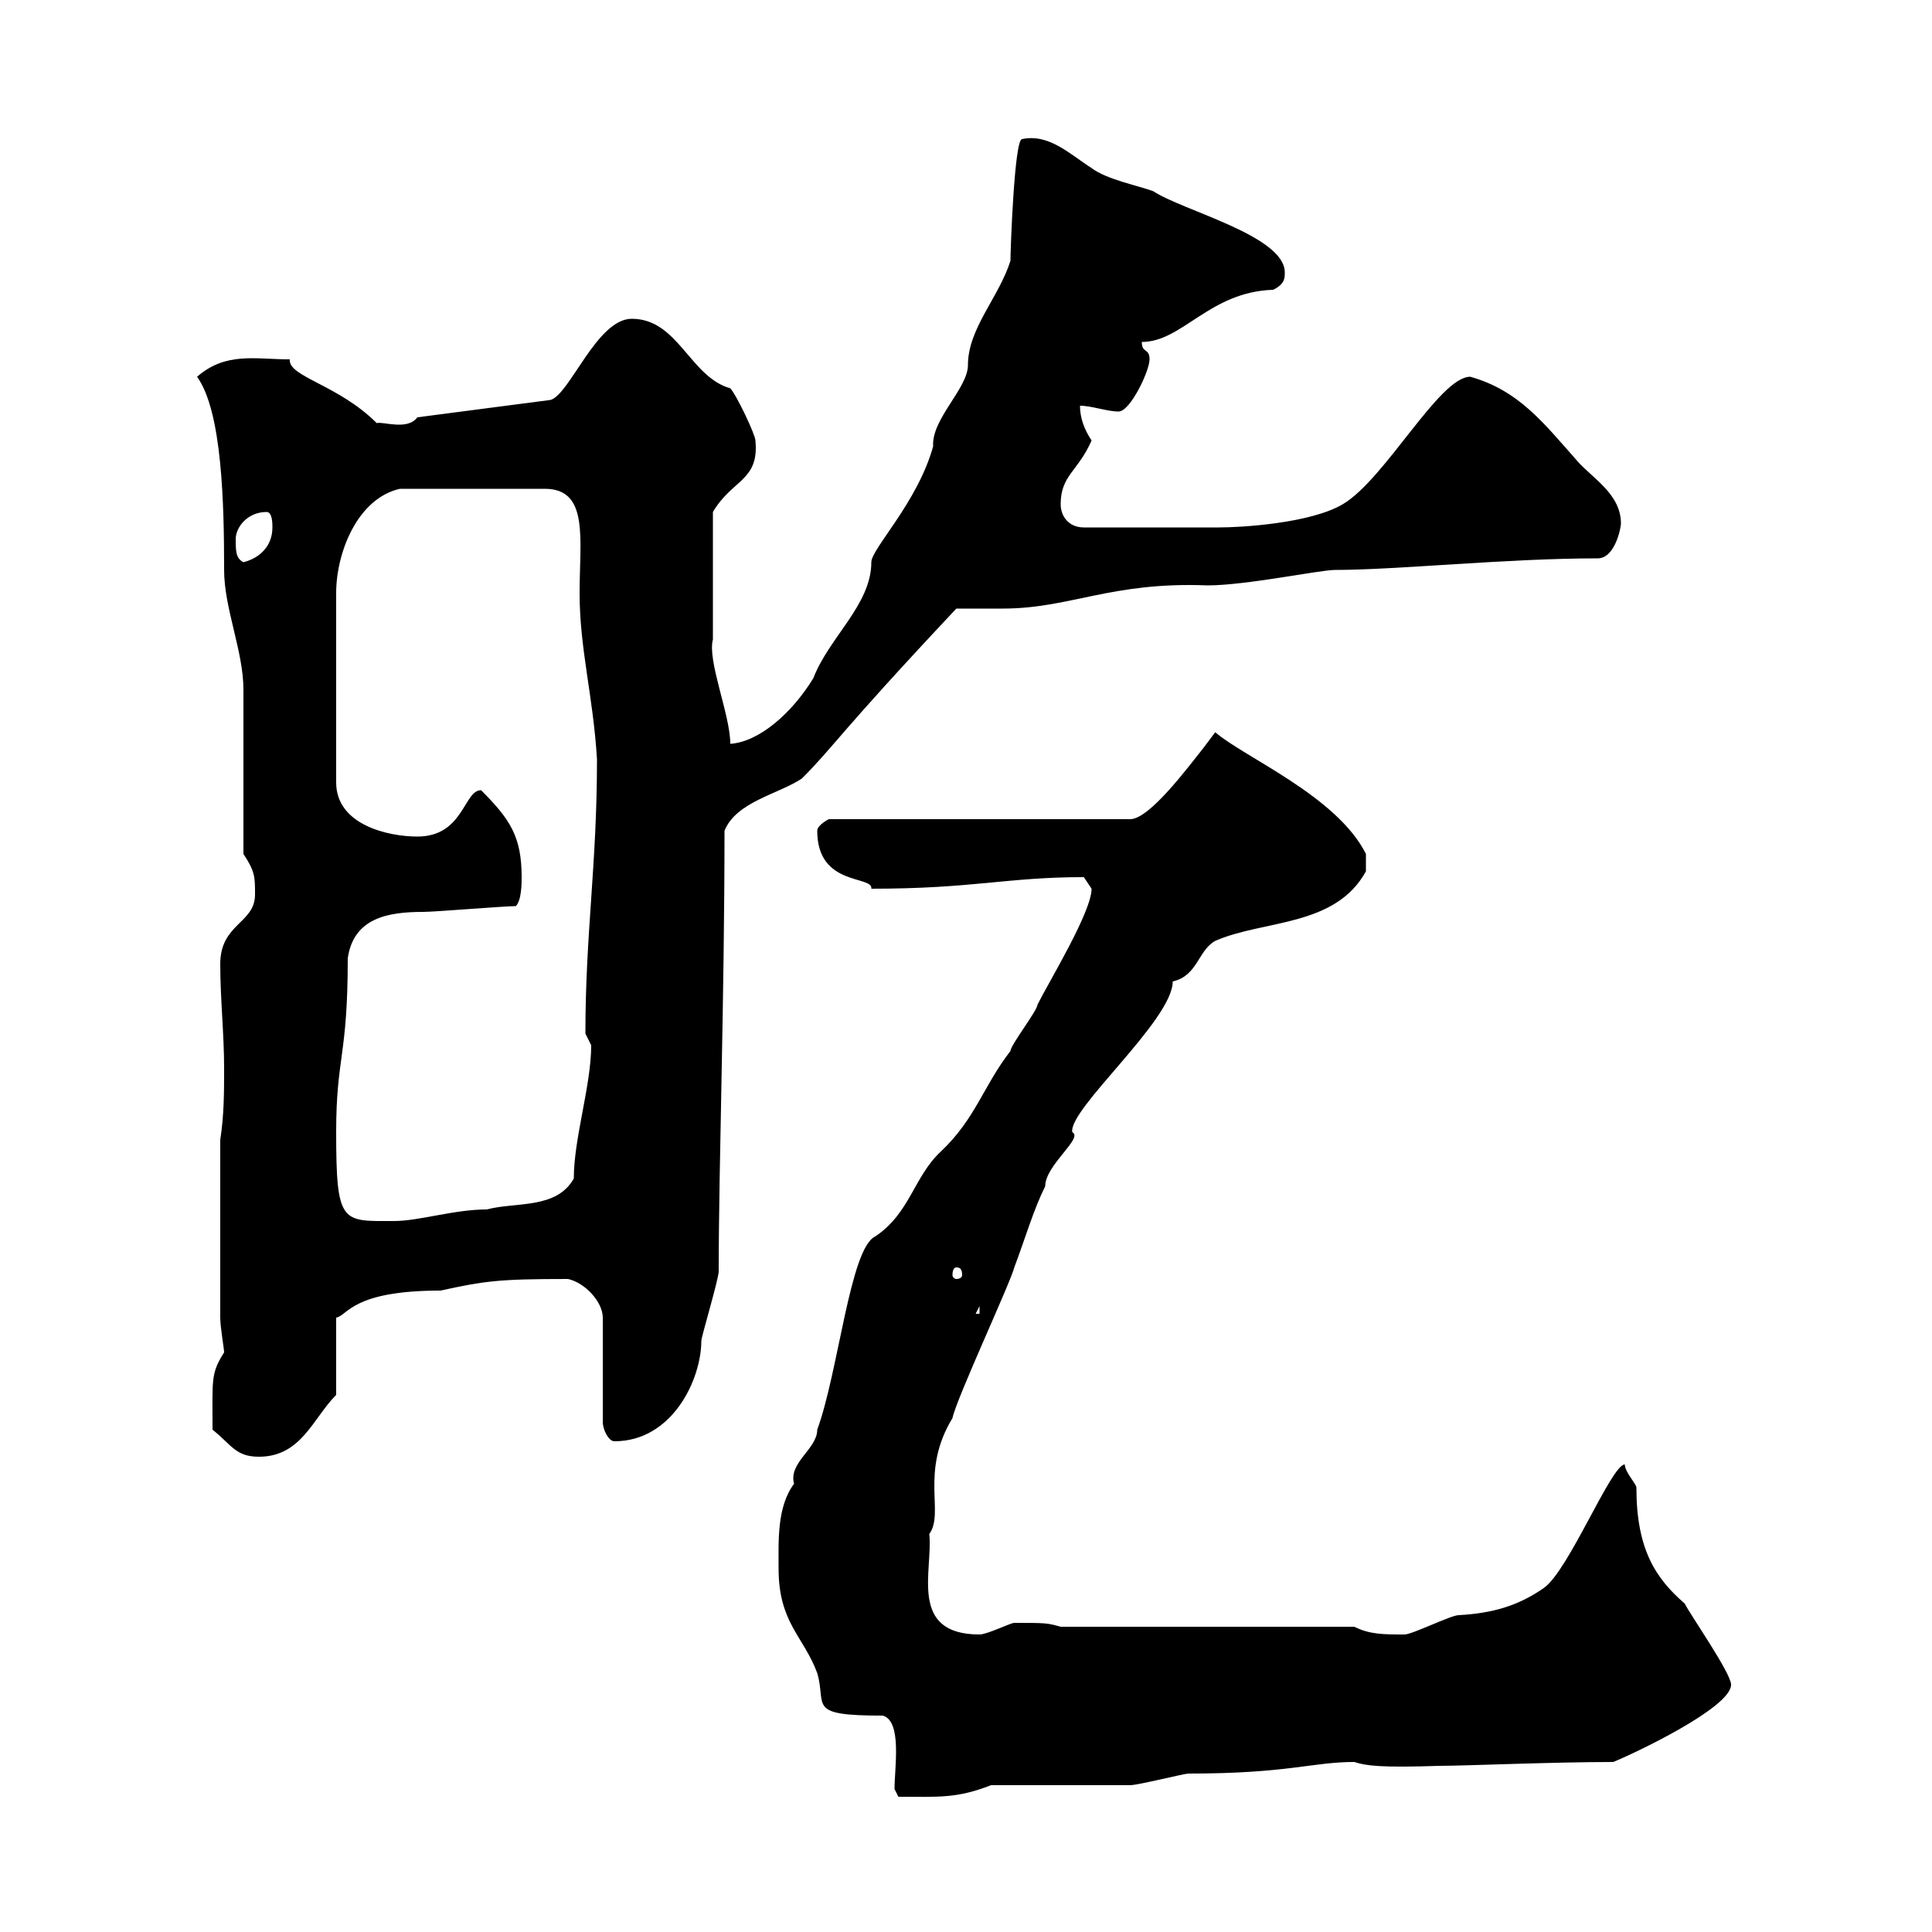<svg xmlns="http://www.w3.org/2000/svg" xmlns:xlink="http://www.w3.org/1999/xlink" width="300" height="300"><path d="M138.90 277.80L139.50 279C145.80 279 148.50 279.30 153.90 277.20C157.50 277.20 171.90 277.20 175.50 277.20C176.70 277.20 183.90 275.40 184.50 275.40C200.10 275.40 203.70 273.60 210.30 273.60C212.10 274.20 214.50 274.50 223.50 274.20C227.40 274.20 241.20 273.60 250.50 273.60C253.50 272.40 268.80 265.20 268.80 261.60C268.80 259.80 262.50 250.80 261.60 249C257.10 245.10 254.10 240.60 254.10 231C254.10 230.40 252.30 228.60 252.30 227.40C250.20 227.40 243.60 243.90 239.70 246.60C235.80 249.30 231.90 250.50 226.50 250.80C225.30 250.80 219.30 253.80 218.10 253.80C214.80 253.80 212.70 253.80 210.30 252.60L164.70 252.60C162.60 252 162.30 252 157.50 252C156.90 252 153.30 253.80 152.10 253.80C141 253.80 144.90 243.90 144.30 238.20C146.70 234.90 142.80 228.60 147.90 220.20C148.50 217.20 156.90 199.20 157.50 196.80C159.30 192 160.50 187.80 162.30 184.20C162.30 180.90 168.30 176.70 166.50 175.80C165.90 172.20 182.10 158.40 182.10 152.40C186 151.50 186 147.60 188.70 146.10C196.20 142.80 207.30 144 212.10 135.30L212.10 132.60C207.60 123.60 193.20 117.60 188.70 113.70C188.70 113.70 186.90 116.10 186.90 116.10C184.50 119.10 178.50 127.20 175.50 127.20L128.70 127.20C128.70 127.20 126.90 128.10 126.90 129C126.90 137.70 135.60 135.90 135.30 138C151.20 138 156.30 136.20 168.30 136.20C168.30 136.20 169.50 138 169.50 138C169.50 141.60 162.90 152.40 161.10 156C161.10 156.90 156.90 162.30 156.90 163.20C152.70 168.60 151.50 173.70 146.10 178.80C141.90 182.70 141.30 188.40 135.90 192C132 193.80 130.20 213 126.90 222C126.90 225 122.40 227.10 123.30 230.40C120.60 234 120.90 239.40 120.90 243.60C120.90 252 124.80 254.10 126.90 259.80C128.40 264.90 125.10 266.40 137.10 266.40C140.10 267.30 138.90 274.50 138.90 277.80ZM33 222C36 224.40 36.60 226.20 40.20 226.20C46.80 226.20 48.60 220.20 52.20 216.60L52.20 204.60C54 204.30 54.60 200.40 68.40 200.40C75.30 198.90 77.40 198.60 88.20 198.60C90.90 199.20 93.60 202.20 93.60 204.60L93.60 220.80C93.60 222 94.50 223.80 95.40 223.80C104.40 223.80 108.90 214.20 108.90 208.20C108.90 207.60 111.60 198.60 111.60 197.40C111.60 180.90 112.50 155.40 112.50 129C114.30 124.50 120.90 123.30 124.50 120.90C129.60 115.80 129.90 114.30 148.50 94.50C149.70 94.50 155.10 94.50 155.70 94.50C166.20 94.50 172.50 90.30 187.50 90.90C193.50 90.90 204.90 88.50 207.30 88.50C216.90 88.50 234 86.70 248.10 86.70C250.80 86.70 251.70 81.90 251.70 81.30C251.70 76.50 246.90 74.10 244.50 71.10C239.70 65.70 235.80 60.60 228.30 58.50C223.50 58.50 215.10 74.40 208.50 78.30C203.40 81.30 192.60 81.90 189.30 81.90L168.30 81.90C165.90 81.90 164.70 80.10 164.70 78.30C164.70 73.80 167.40 73.20 169.50 68.40C168.30 66.60 167.70 64.80 167.70 63C169.50 63 171.90 63.90 173.70 63.90C175.50 63.90 178.50 57.60 178.50 55.80C178.50 54 177.30 54.90 177.30 53.10C183.60 53.10 187.80 45.30 197.70 45C199.50 44.10 199.50 43.20 199.50 42.30C199.50 36.60 183.60 32.70 179.10 29.70C176.70 28.80 171.90 27.90 169.50 26.10C166.20 24 162.90 20.70 158.70 21.60C157.50 21.60 156.90 39 156.90 40.50C155.10 46.20 150.30 51 150.30 56.70C150.30 60.30 144.60 65.10 144.90 69.30C142.50 78 135.30 85.20 135.30 87.30C135.30 93.90 128.70 99 126.30 105.30C123 110.70 117.90 115.20 113.40 115.50C113.40 111 109.80 102.60 110.70 99.30C110.70 96.30 110.70 87.60 110.70 79.50C113.70 74.40 117.90 74.70 117.30 68.40C117.30 67.50 114.30 61.20 113.40 60.30C107.10 58.50 105.30 49.50 98.10 49.50C92.70 49.50 88.50 61.20 85.50 62.10L64.80 64.80C63.30 66.90 59.40 65.40 58.50 65.70C52.50 59.70 44.70 58.50 45 55.80C39.60 55.80 35.10 54.60 30.60 58.50C34.50 63.90 34.80 78.30 34.80 88.50C34.80 94.50 37.80 101.10 37.80 107.10C37.80 110.70 37.80 129 37.80 132.60C39.60 135.30 39.60 136.20 39.60 138.90C39.60 143.40 34.20 143.40 34.20 149.70C34.20 155.10 34.80 160.50 34.80 165.90C34.80 169.50 34.80 173.10 34.20 177L34.20 204.60C34.20 206.10 34.80 209.40 34.80 210C32.70 213.30 33 214.20 33 222ZM152.10 202.80L152.10 204L151.50 204ZM148.50 196.80C149.10 196.80 149.40 197.10 149.40 198C149.40 198.30 149.10 198.60 148.50 198.60C148.20 198.60 147.90 198.30 147.90 198C147.90 197.10 148.20 196.80 148.50 196.80ZM52.20 175.80C52.20 164.10 54 164.10 54 148.80C54.90 142.50 60.30 141.60 65.70 141.60C67.50 141.60 78.30 140.70 80.10 140.70C81 139.80 81 137.10 81 136.20C81 129.90 79.20 127.20 74.70 122.70C72 122.70 72 129.90 64.80 129.90C60.30 129.90 52.20 128.10 52.20 121.50L52.20 92.10C52.20 85.80 55.50 77.40 62.10 75.90L84.60 75.90C91.50 75.90 90 83.70 90 92.10C90 100.80 92.10 108 92.70 117.90C92.70 134.40 90.90 144.90 90.90 160.50C90.90 160.50 91.80 162.30 91.80 162.30C91.80 168.60 89.10 176.70 89.10 183C86.40 187.80 80.10 186.60 75.60 187.80C70.50 187.80 65.10 189.60 61.20 189.60C53.10 189.60 52.20 190.20 52.20 175.80ZM36.60 83.70C36.60 81.90 38.40 79.50 41.40 79.50C42.30 79.50 42.30 81.30 42.30 81.90C42.30 84.90 40.20 86.70 37.80 87.30C36.60 86.70 36.60 85.50 36.60 83.70Z"/></svg>